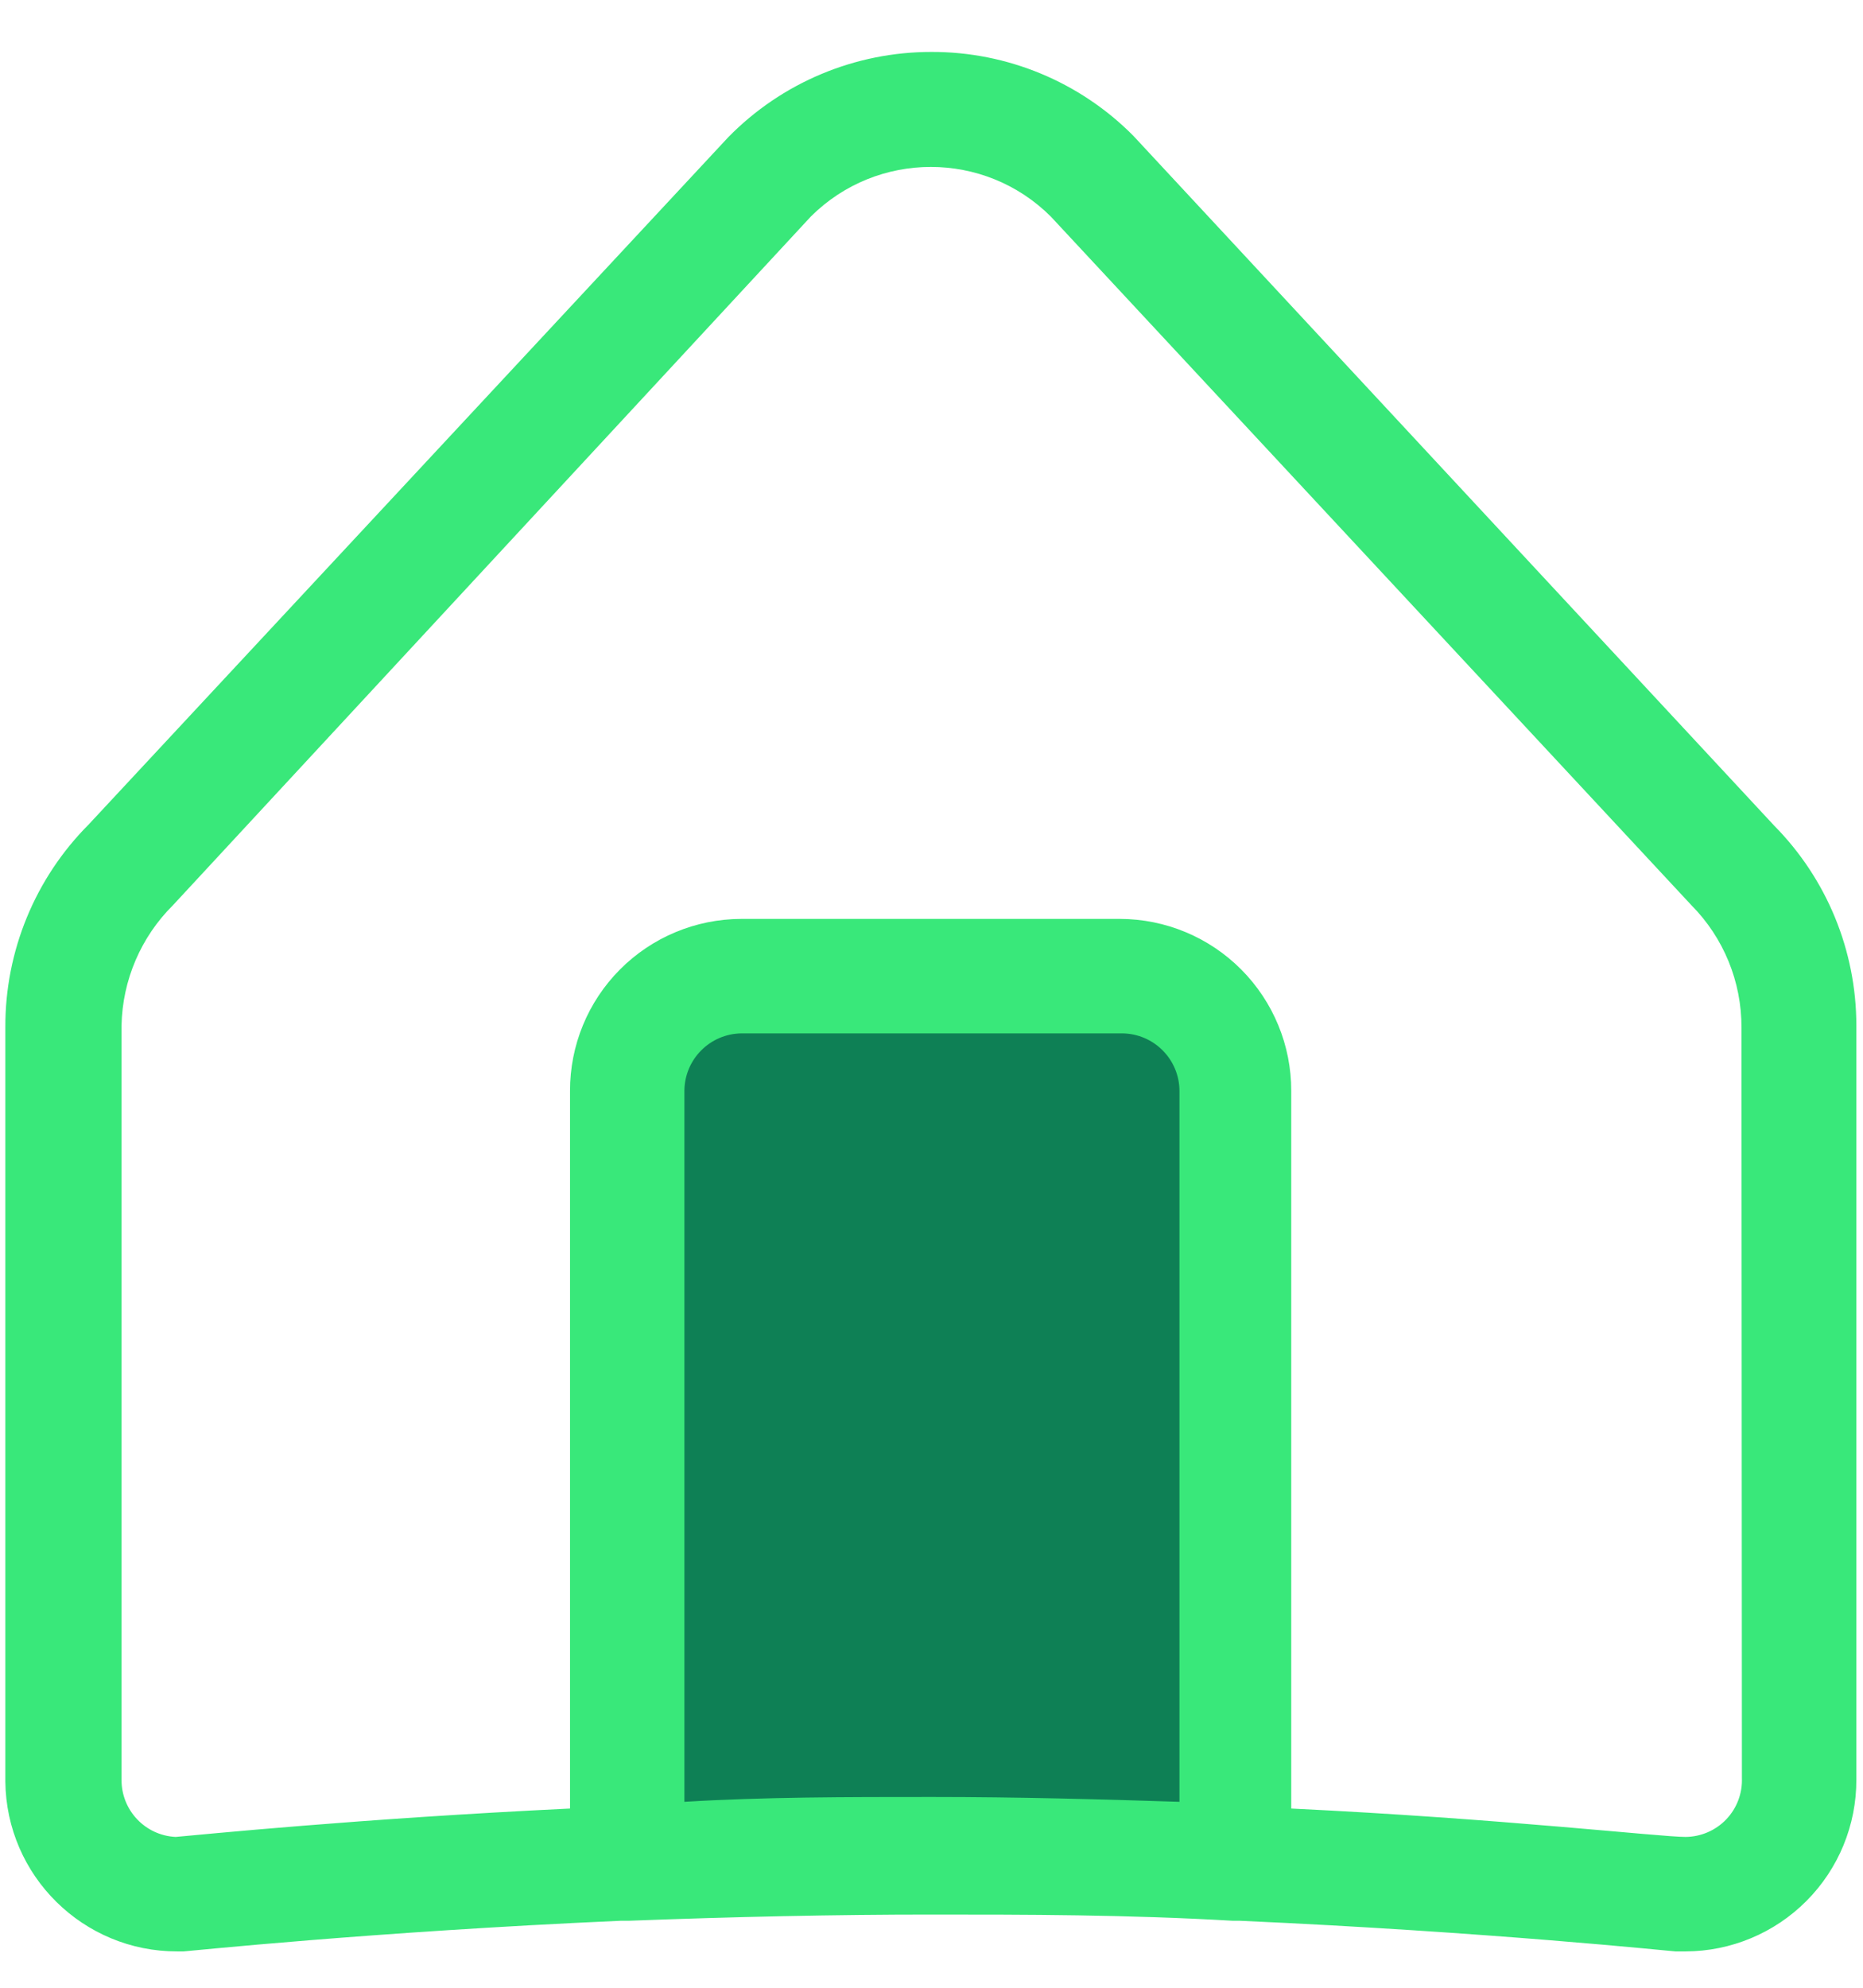 <?xml version="1.0" encoding="UTF-8"?>
<svg width="30px" height="32px" viewBox="0 0 30 32" version="1.1" xmlns="http://www.w3.org/2000/svg" xmlns:xlink="http://www.w3.org/1999/xlink">
    <!-- Generator: Sketch 58 (84663) - https://sketch.com -->
    <title>✪ Atoms / Icons / Policy / Property</title>
    <desc>Created with Sketch.</desc>
    <g id="Symbols" stroke="none" stroke-width="1" fill="none" fill-rule="evenodd">
        <g id="Organism-/-Quote-/-Desktop-/-FTU" transform="translate(-90, -142)">
            <g id="Group" transform="translate(1, 135)">
                <g id="Group-6" transform="translate(80, 3)">
                    <g id="✪-Atoms-/-Icons-/-Policy-/-Property" transform="translate(4, 0)">
                        <g id="Property" transform="translate(5, 4.286)">
                            <path d="M28.571,13.007 L18.25,1.9 C17.391,1.033 16.22,0.547 15,0.55 L15,0.55 C13.77,0.549 12.59,1.043 11.729,1.921 L1.429,12.986 C0.565,13.852 0.082,15.027 0.086,16.25 L0.086,28.393 C0.101,29.911 1.339,31.133 2.857,31.129 L2.957,31.129 C3,31.129 5.971,30.814 9.986,30.636 L10.114,30.636 C11.821,30.571 13.457,30.536 14.986,30.536 C16.514,30.536 18.15,30.536 19.857,30.636 L19.857,30.636 L19.971,30.636 C23.971,30.814 26.943,31.129 26.979,31.129 L27.143,31.129 C27.874,31.127 28.575,30.834 29.09,30.316 C29.606,29.798 29.895,29.096 29.893,28.364 L29.893,16.221 C29.892,15.018 29.417,13.863 28.571,13.007 L28.571,13.007 Z M28.05,28.336 C28.06,28.583 27.969,28.824 27.798,29.003 C27.627,29.182 27.39,29.284 27.143,29.286 C26.729,29.286 24.2,28.993 20.793,28.829 L20.793,17.279 C20.795,16.545 20.505,15.842 19.988,15.322 C19.471,14.802 18.769,14.509 18.036,14.507 L11.936,14.507 C11.203,14.509 10.5,14.802 9.983,15.322 C9.466,15.842 9.177,16.545 9.179,17.279 L9.179,28.829 C5.771,28.993 3.243,29.25 2.829,29.286 C2.338,29.263 1.953,28.856 1.957,28.364 L1.957,16.221 C1.972,15.493 2.269,14.799 2.786,14.286 L13.057,3.2 C14.125,2.135 15.854,2.135 16.921,3.2 L27.236,14.286 C27.756,14.81 28.046,15.519 28.043,16.257 L28.05,28.336 Z" id="Shape" fill="#39E87A" fill-rule="nonzero"></path>
                            <path d="M18.993,28.721 C17.721,28.679 16.386,28.643 15.007,28.643 C13.629,28.643 12.286,28.643 11.021,28.721 L11.021,17.279 C11.021,16.769 11.433,16.354 11.943,16.35 L18.071,16.35 C18.581,16.354 18.993,16.769 18.993,17.279 L18.993,28.721 Z" id="Path" fill="#005d49" fill-opacity="0.75" fill-rule="nonzero"></path>
                        </g>
                    </g>
                </g>
            </g>
        </g>
    </g>
</svg>